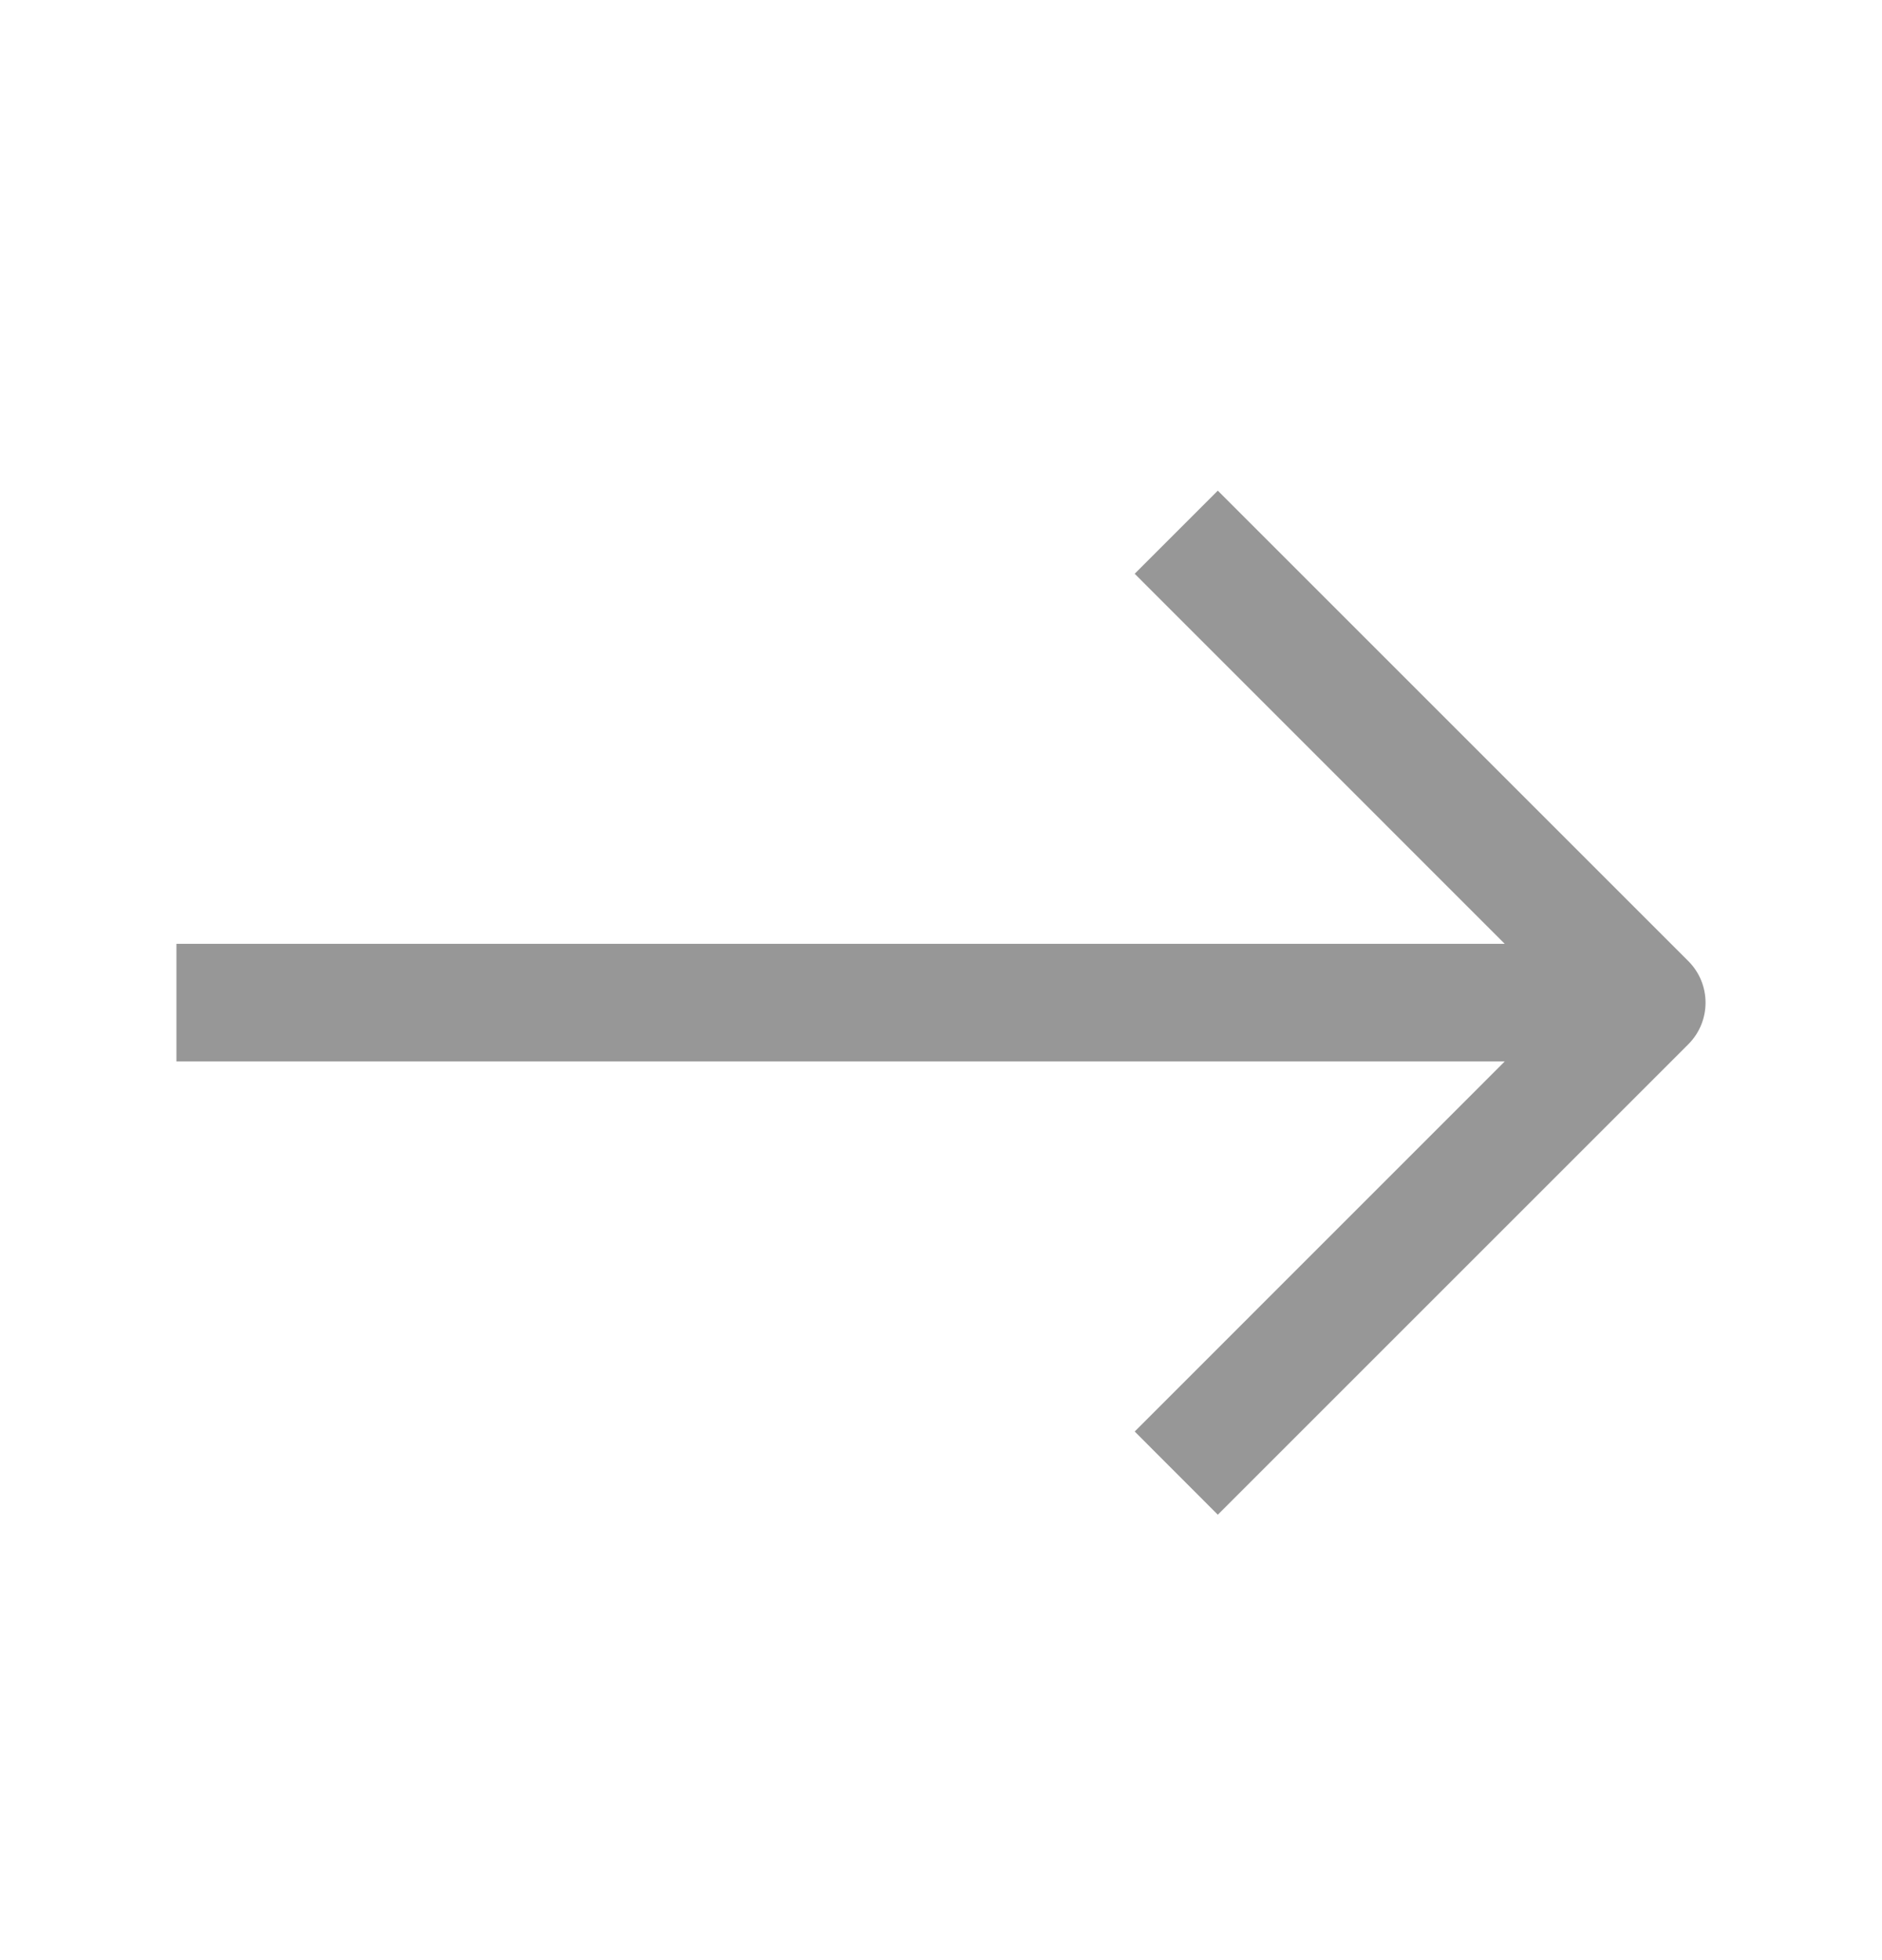 <svg width="24" height="25" viewBox="0 0 24 25" fill="none" xmlns="http://www.w3.org/2000/svg">
<path d="M19.189 13.538L14.47 18.258L15.53 19.319L21.53 13.319C21.823 13.026 21.823 12.551 21.53 12.258L15.53 6.258L14.47 7.318L19.189 12.038H2.25V13.538H19.189Z" fill="#979797"/>
</svg>
